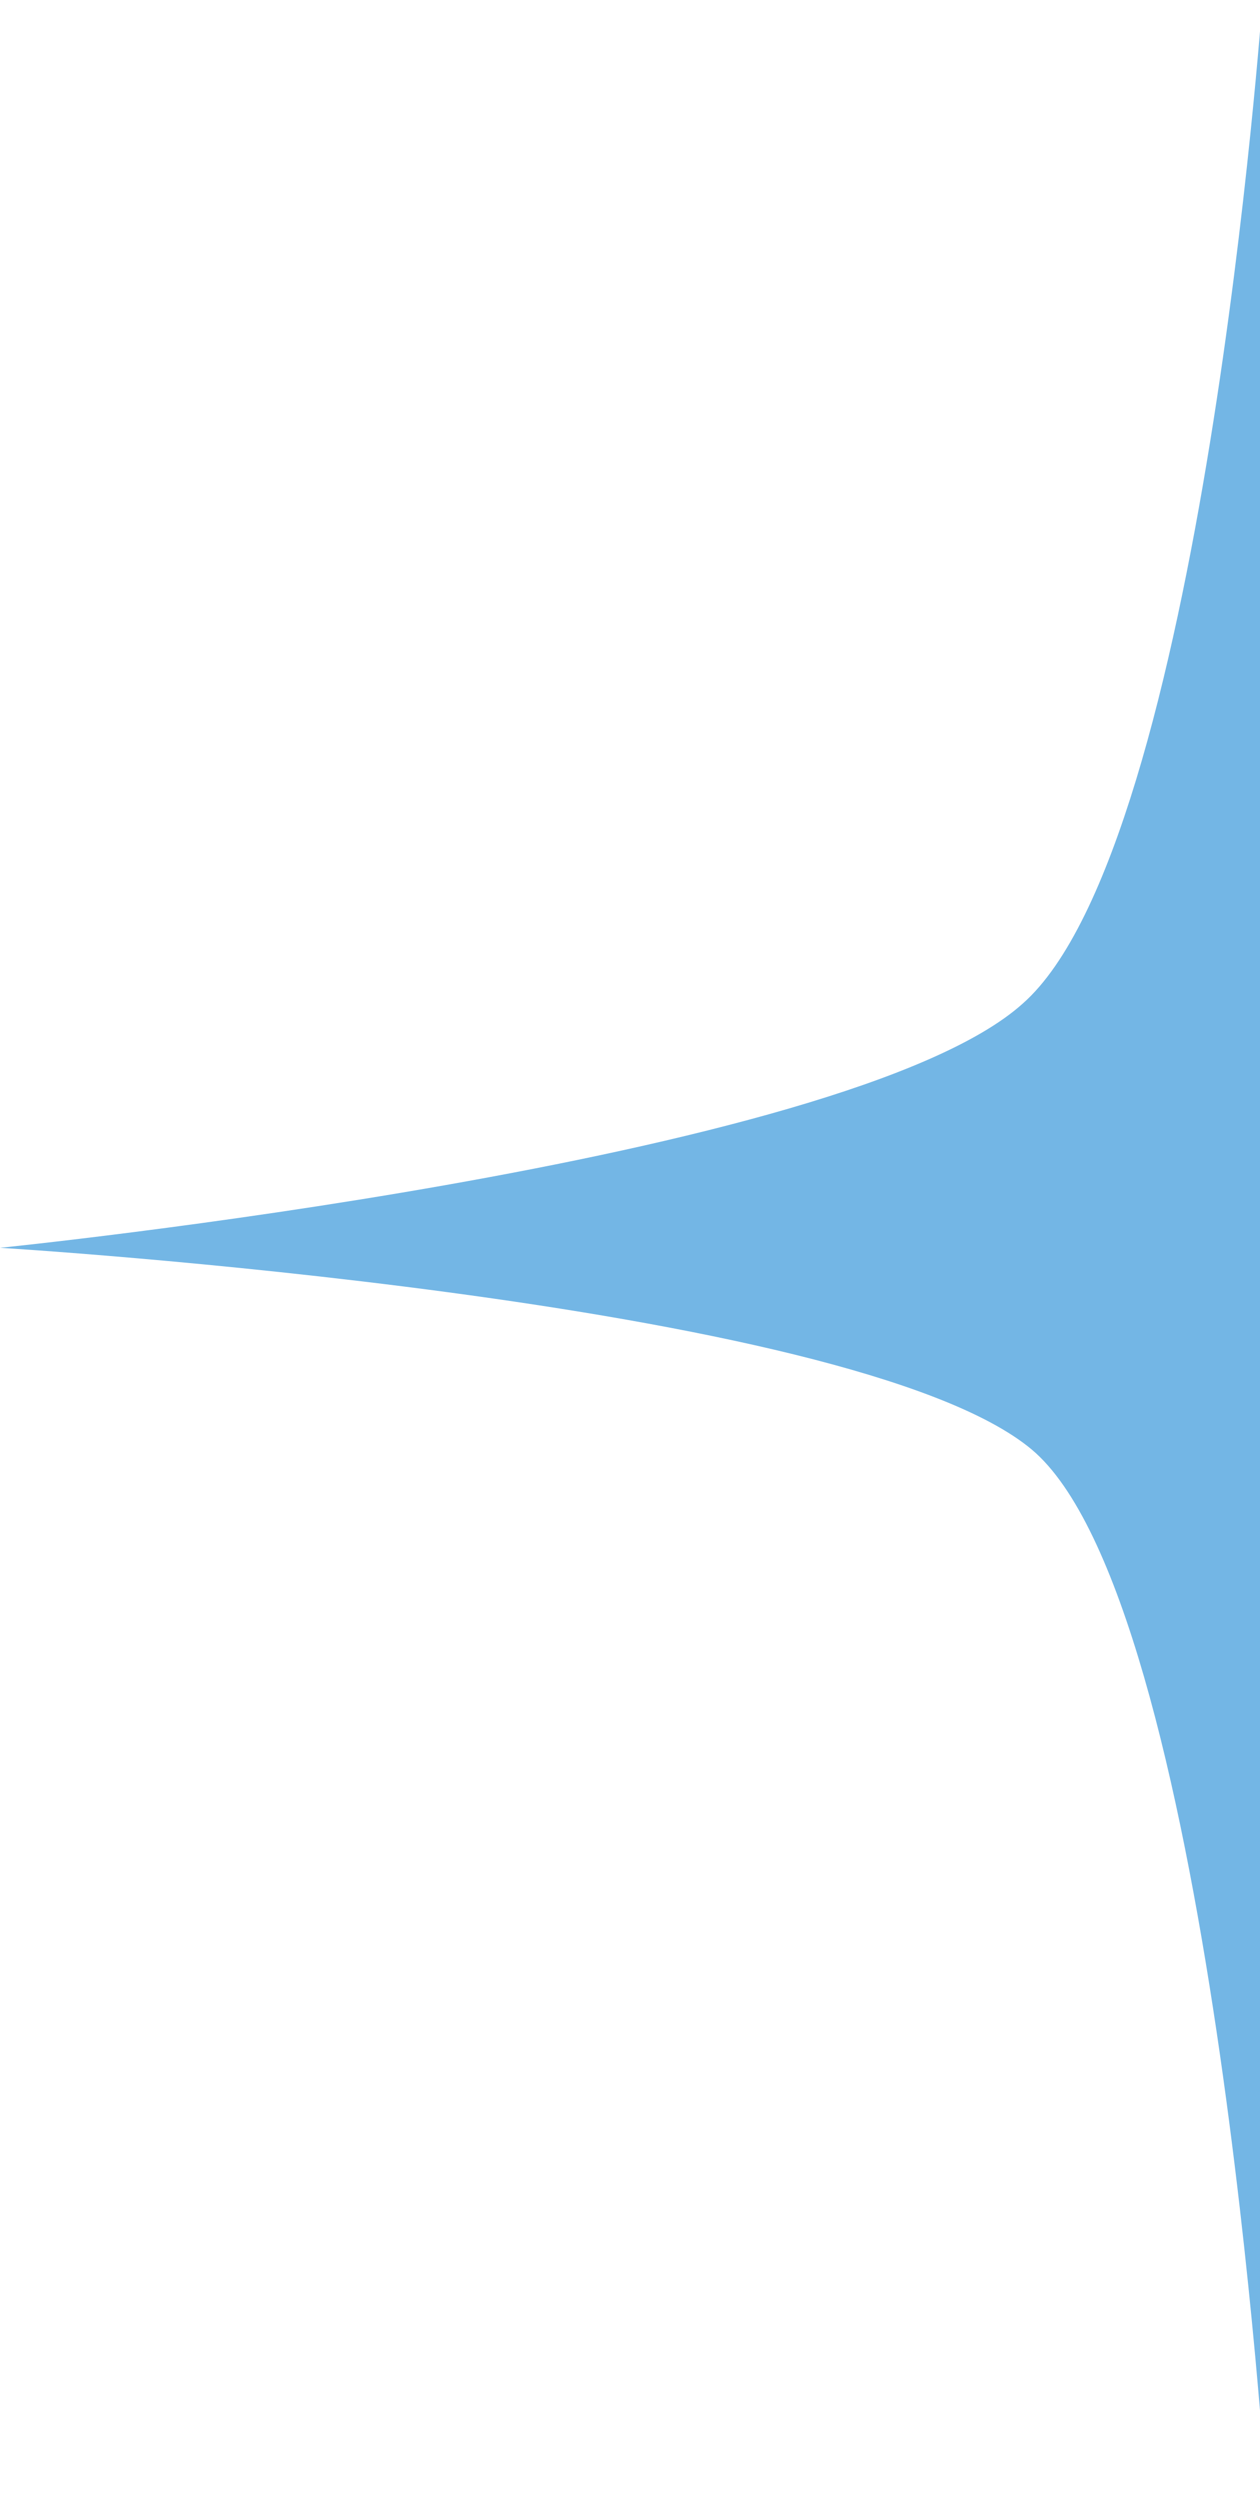 <svg xmlns="http://www.w3.org/2000/svg" width="474" height="940" viewBox="0 0 474 940" fill="none"><path d="M565.058 377.29C623.096 440.172 966 462.744 966 462.744C966 462.744 629.544 486.93 565.058 543.362C500.734 599.794 476.551 940 476.551 940C476.551 940 455.593 601.406 388.044 544.974C320.334 488.542 0 469.194 0 469.194C0 469.194 318.722 436.947 384.82 377.29C452.369 317.633 474.939 0 474.939 0C474.939 0 507.182 314.408 565.058 377.29Z" fill="#73B6E5"></path></svg>